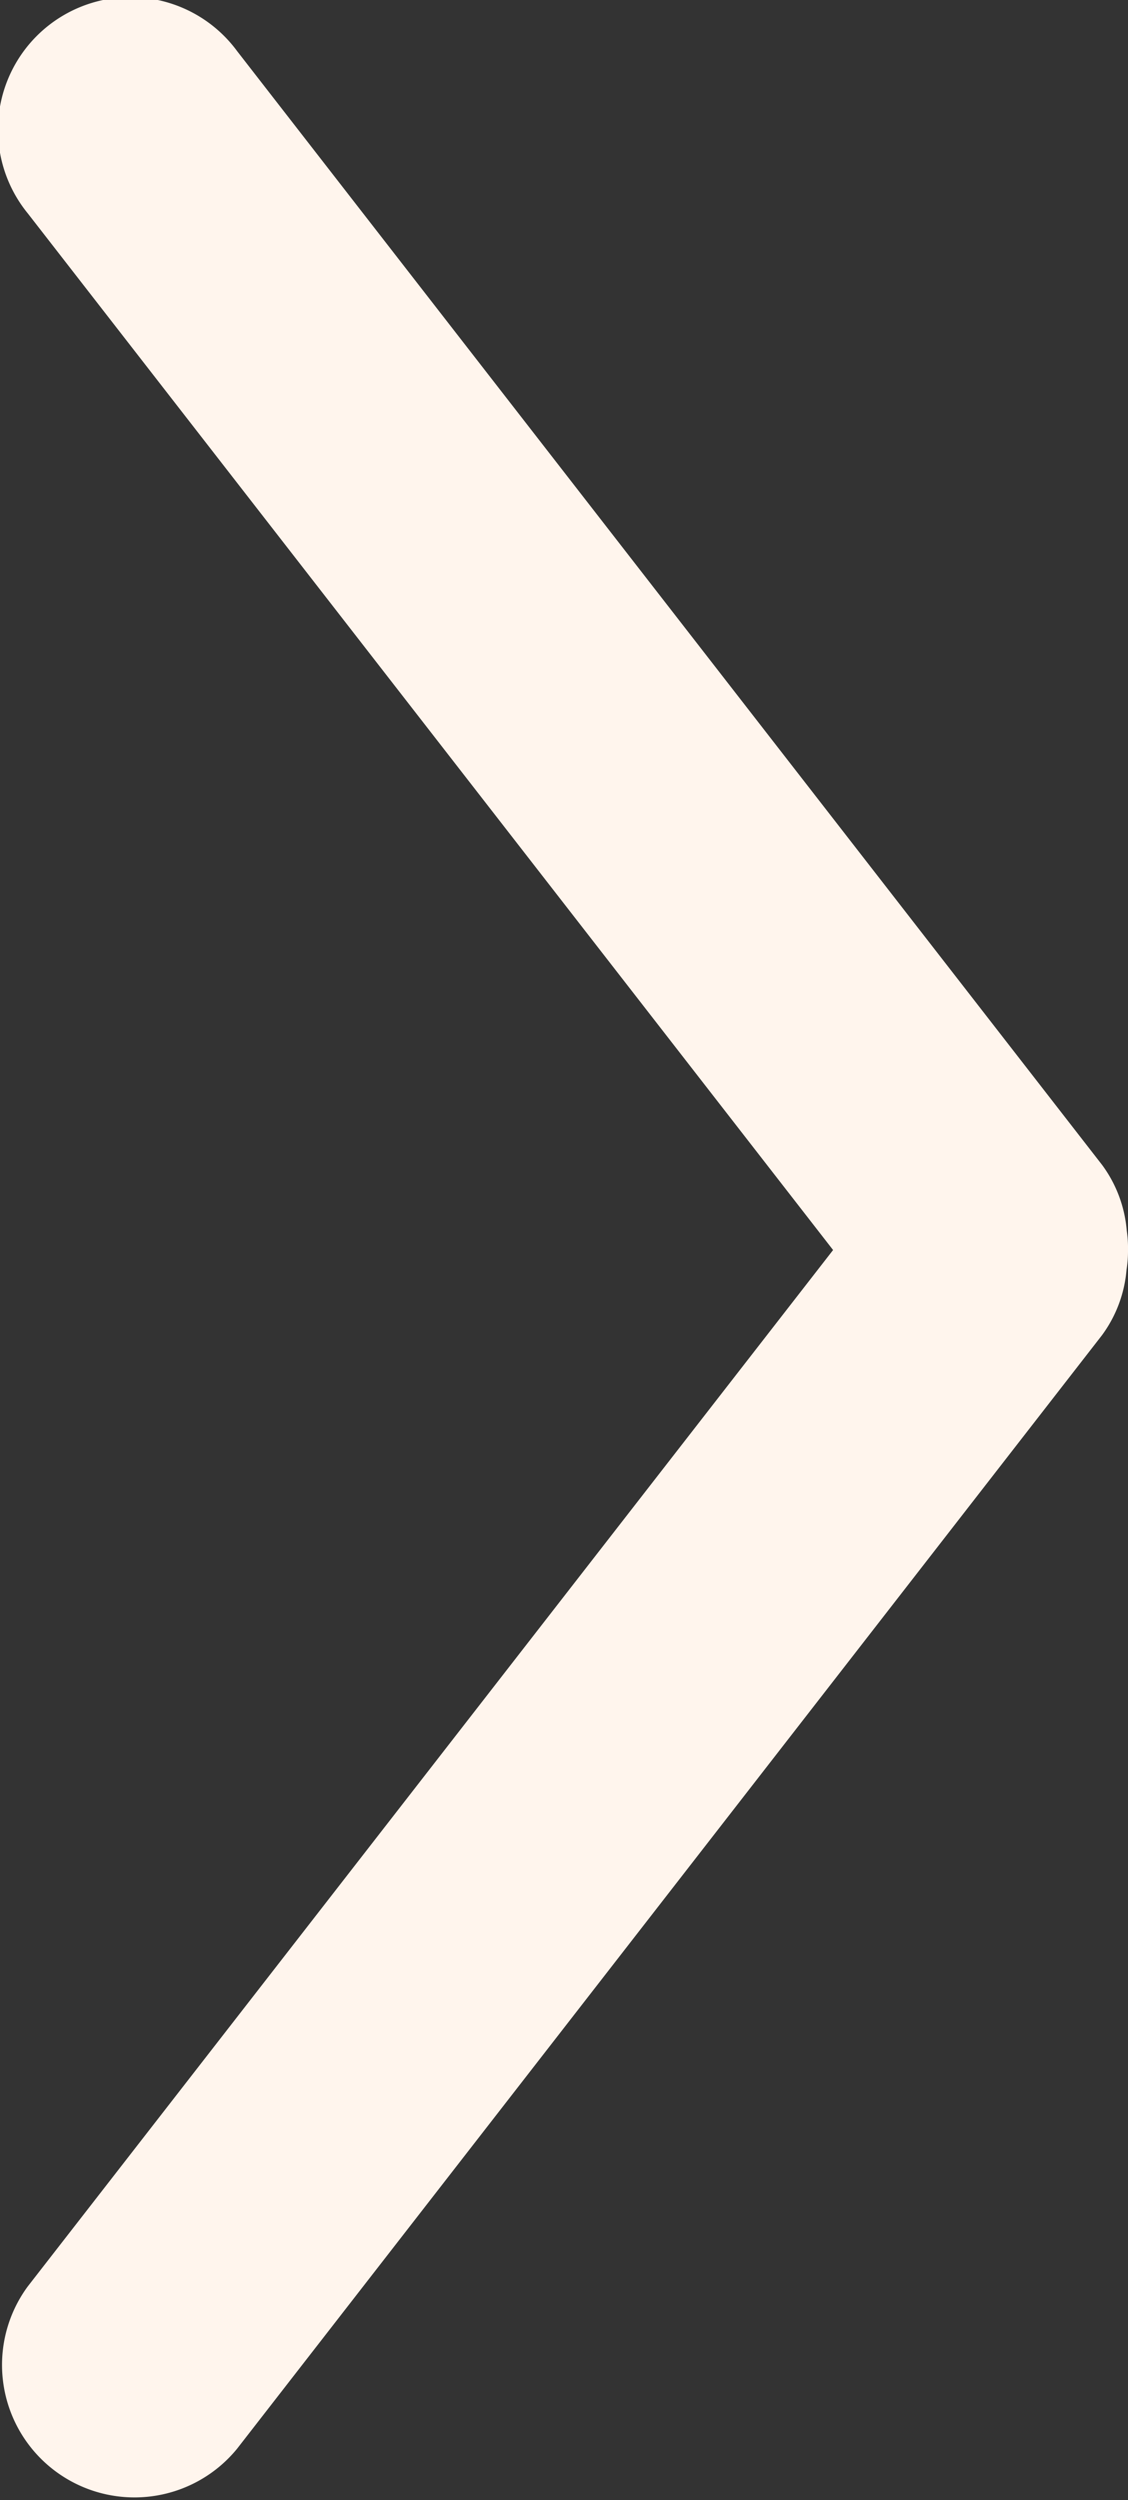 <svg xmlns="http://www.w3.org/2000/svg" width="5.416" height="12" viewBox="0 0 5.416 12"><rect x="0" y="0" width="5.416" height="12" fill="#333333" stroke="none"/><defs><clipPath id="a"><path data-name="Rectangle 174" fill="#fff5ed" d="M0 0h5.416v12H0z"/></clipPath></defs><g data-name="Group 116" clip-path="url(#a)"><path data-name="Path 217" d="M5.416 6a.569.569 0 00-.006-.093.616.616 0 00-.118-.315L1.139.246a.636.636 0 10-1.005.779L4 6 .133 10.975a.636.636 0 001.005.779l4.153-5.345a.616.616 0 00.118-.315A.569.569 0 005.416 6" fill="#fff5ed"/></g></svg>